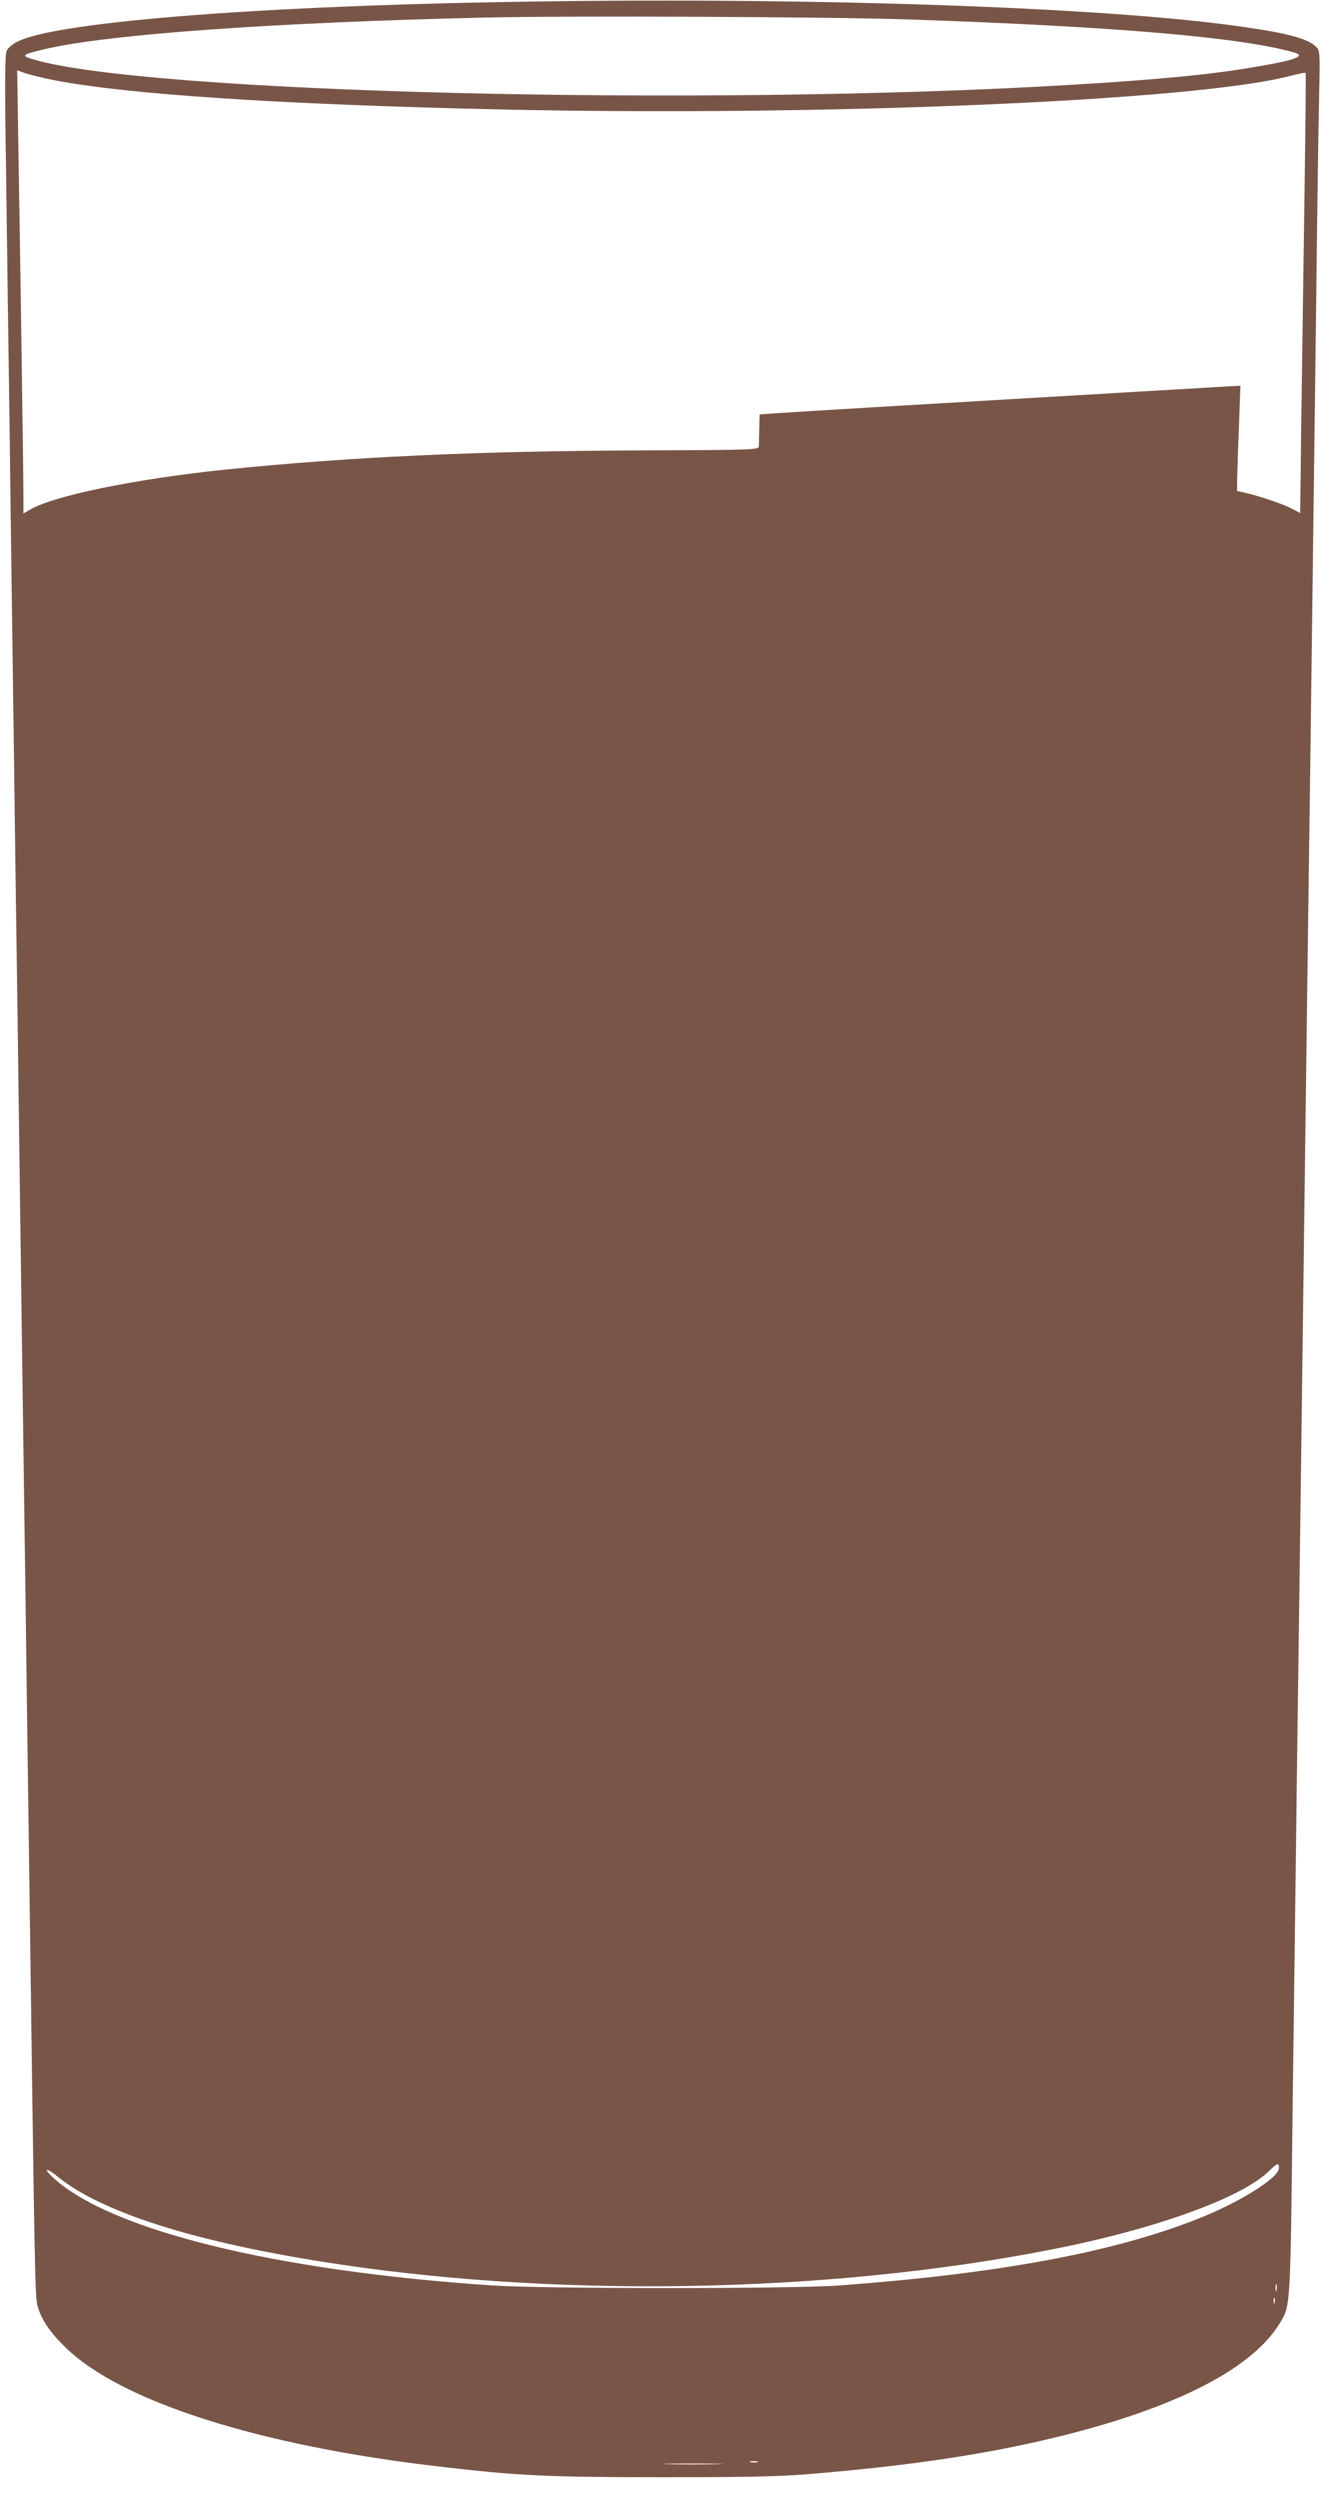 <?xml version="1.0" standalone="no"?>
<!DOCTYPE svg PUBLIC "-//W3C//DTD SVG 20010904//EN"
 "http://www.w3.org/TR/2001/REC-SVG-20010904/DTD/svg10.dtd">
<svg version="1.0" xmlns="http://www.w3.org/2000/svg"
 width="678pt" height="1280pt" viewBox="0 0 678 1280"
 preserveAspectRatio="xMidYMid meet">
<g transform="translate(0,1280) scale(0.1,-0.1)"
fill="#795548" stroke="none">
<path d="M2548 12789 c-1275 -23 -2261 -104 -2456 -201 -26 -12 -52 -34 -58
-48 -9 -19 -10 -178 -3 -615 4 -324 13 -948 19 -1385 5 -437 15 -1112 20
-1500 5 -388 14 -1042 20 -1455 14 -1053 28 -2090 40 -2920 5 -390 14 -1054
20 -1475 29 -2137 29 -2153 44 -2203 20 -68 66 -134 144 -209 285 -276 993
-501 1908 -607 407 -48 563 -55 1144 -55 444 0 597 3 765 17 466 39 831 91
1165 167 661 150 1090 361 1237 610 51 84 51 84 62 1070 7 509 16 1245 21
1635 5 391 14 1061 20 1490 15 1177 29 2214 40 3070 6 424 15 1101 20 1505 5
404 14 1111 20 1570 5 459 12 937 15 1062 5 218 4 229 -15 248 -42 42 -144 70
-386 104 -707 102 -2279 154 -3806 125z m2117 -89 c1049 -36 1686 -91 1960
-168 67 -19 10 -40 -205 -76 -223 -38 -492 -64 -945 -91 -1874 -112 -4728 -41
-5305 131 -65 19 -58 25 62 53 319 75 1167 136 2248 161 433 10 1788 4 2185
-10z m-4391 -310 c374 -73 1156 -125 2271 -150 1657 -38 3573 43 4061 171 42
11 78 18 80 16 2 -2 -1 -284 -6 -628 -5 -343 -12 -850 -16 -1125 l-6 -501 -42
22 c-42 23 -169 66 -241 82 l-40 9 0 49 c1 28 4 149 9 270 l8 220 -43 -2 c-24
-2 -237 -14 -474 -28 -891 -52 -1783 -105 -1862 -111 l-83 -6 -2 -72 c-1 -39
-2 -80 -2 -90 -1 -19 -16 -20 -576 -22 -876 -3 -1512 -33 -2162 -99 -458 -48
-873 -133 -995 -205 l-33 -19 0 87 c0 109 -17 1276 -26 1794 l-6 388 42 -15
c24 -8 88 -24 144 -35z m6275 -10692 c-1 -50 -207 -178 -420 -261 -434 -171
-1020 -279 -1829 -339 -241 -18 -1512 -18 -1780 0 -1107 74 -1955 282 -2248
552 -53 49 -36 54 22 6 221 -180 680 -328 1346 -435 1178 -189 2580 -167 3740
60 533 104 980 265 1120 404 41 41 50 43 49 13z m-12 -625 c-3 -10 -5 -4 -5
12 0 17 2 24 5 18 2 -7 2 -21 0 -30z m-10 -65 c-3 -7 -5 -2 -5 12 0 14 2 19 5
13 2 -7 2 -19 0 -25z m-2649 -815 c-10 -2 -26 -2 -35 0 -10 3 -2 5 17 5 19 0
27 -2 18 -5z m-205 -10 c-67 -2 -179 -2 -250 0 -70 1 -15 3 122 3 138 0 195
-2 128 -3z"/>
</g>
</svg>
